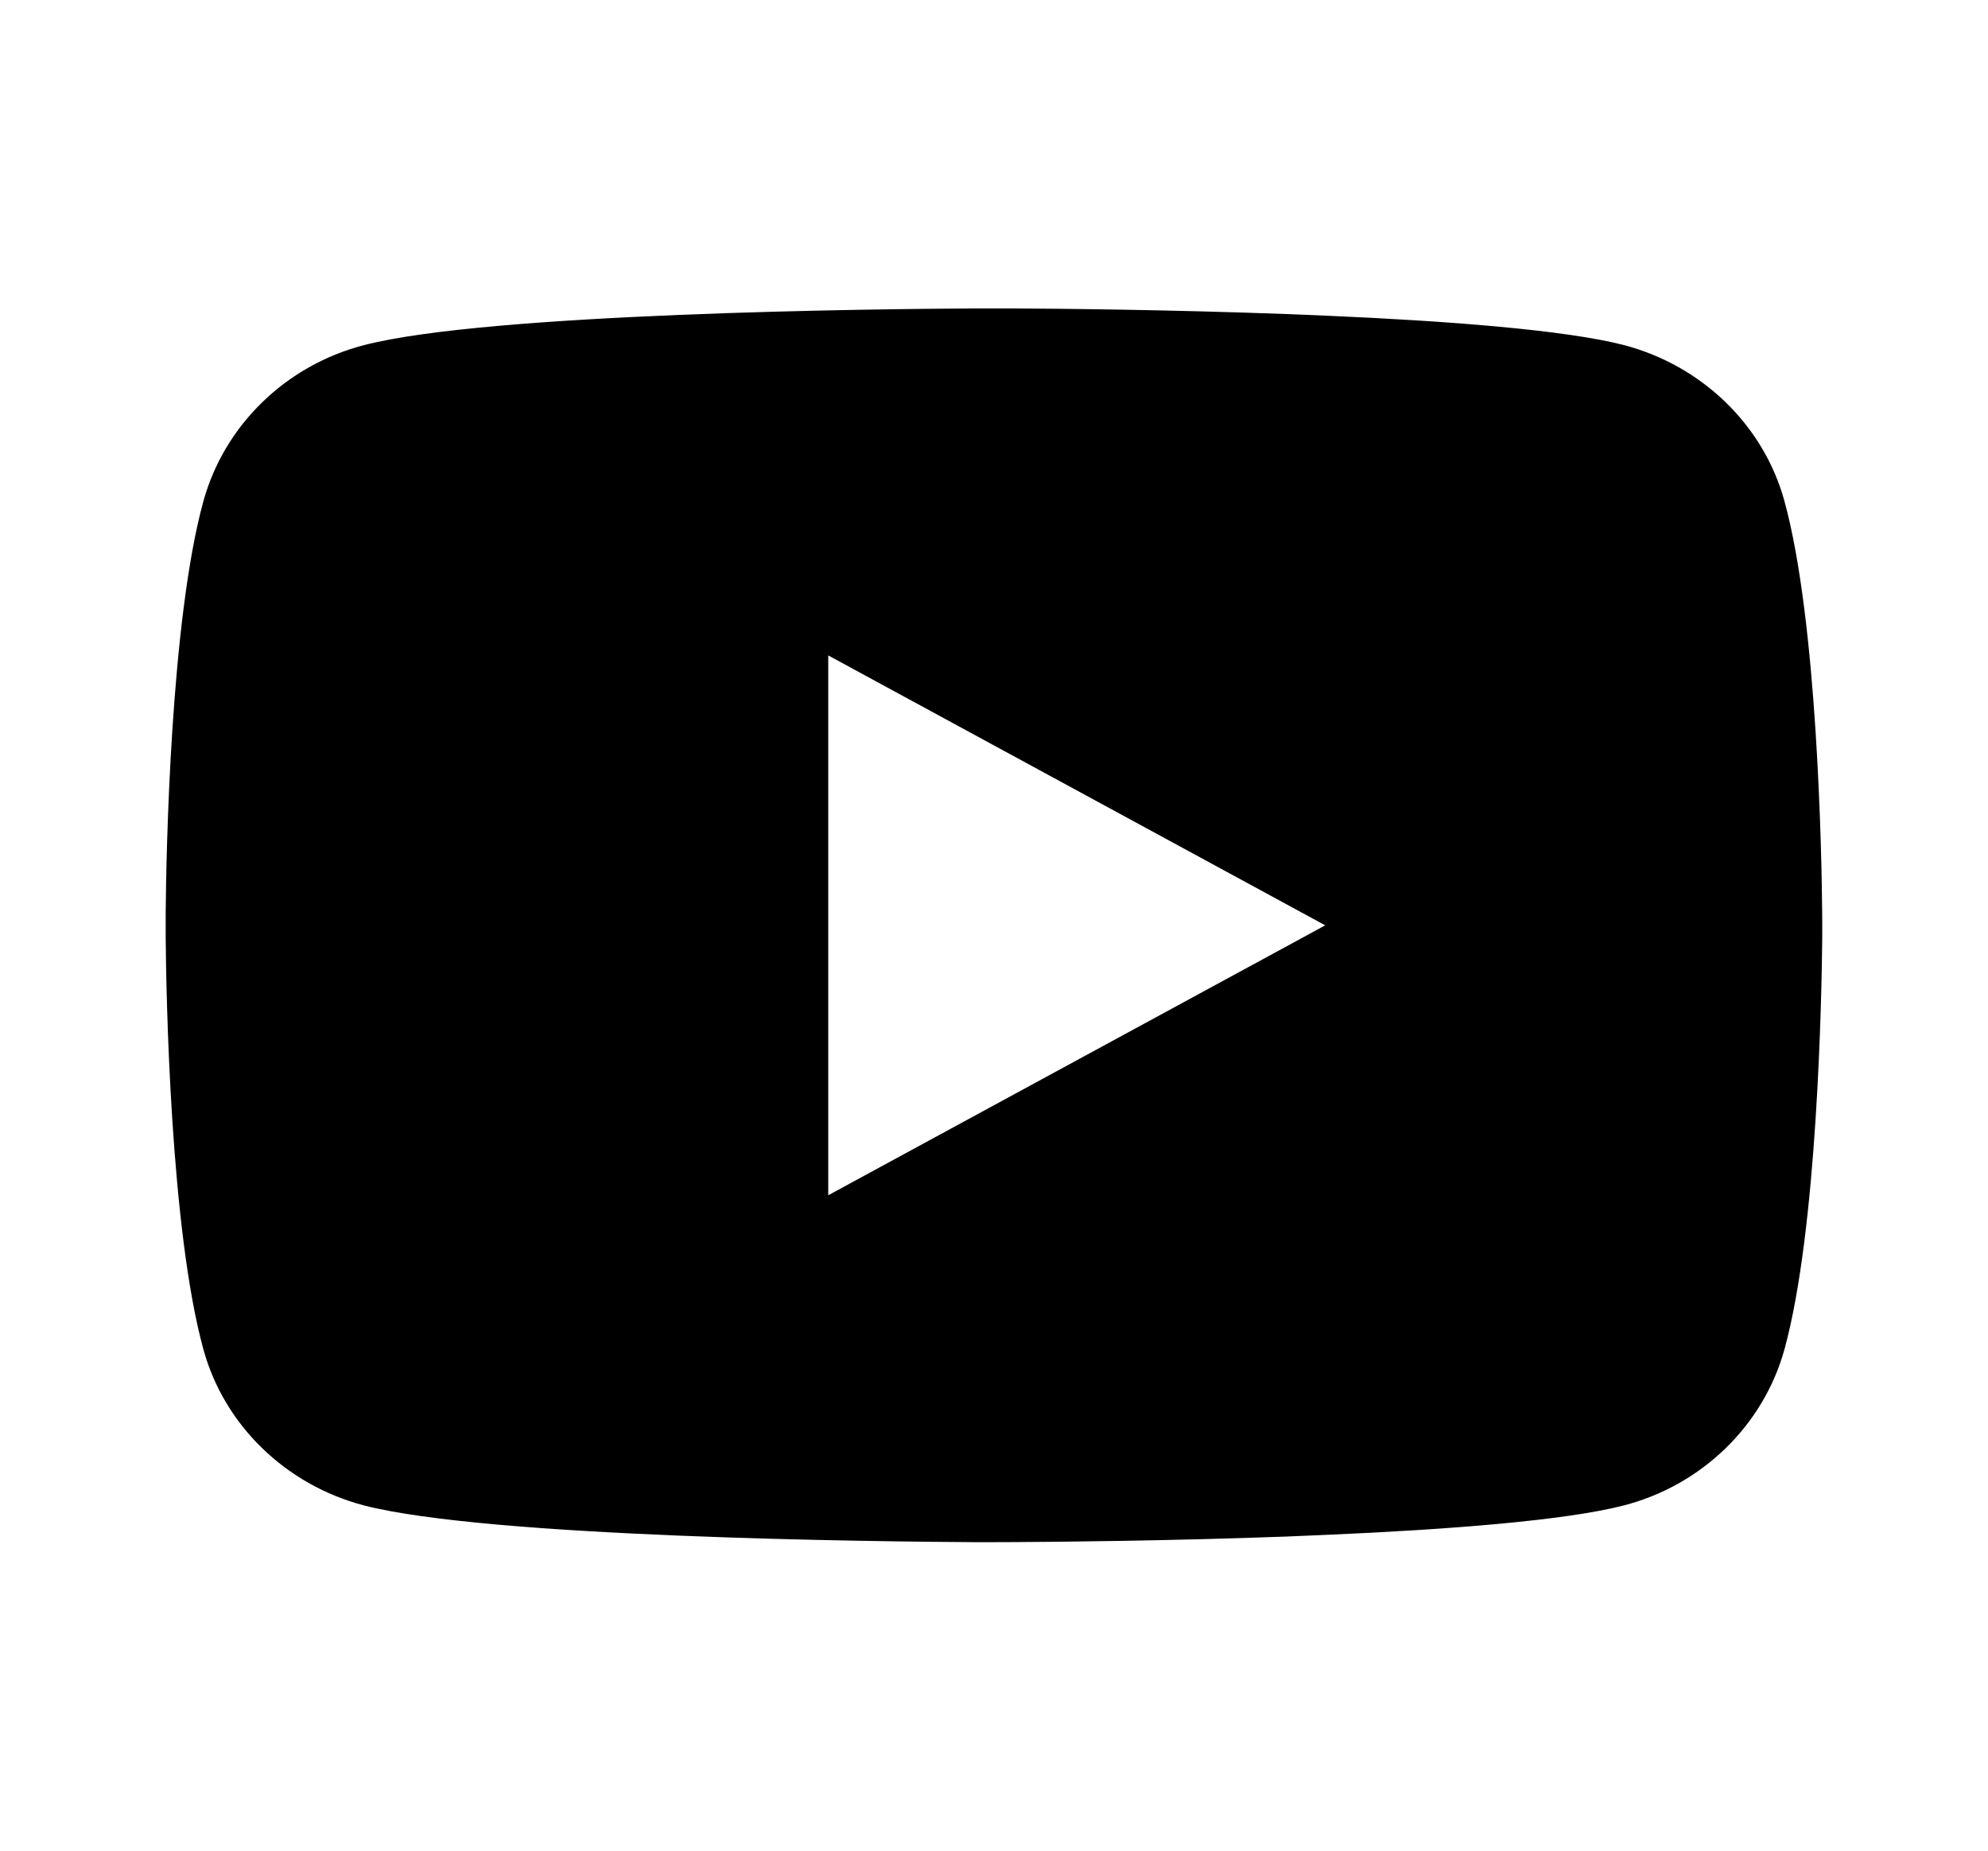 <svg width="29" height="27" viewBox="0 0 29 27" fill="none" xmlns="http://www.w3.org/2000/svg">
<path d="M14.795 4.5C15.44 4.503 17.055 4.518 18.77 4.582L19.379 4.607C21.106 4.682 22.831 4.813 23.688 5.034C24.83 5.334 25.727 6.204 26.03 7.309C26.513 9.064 26.574 12.486 26.581 13.316L26.582 13.486V13.682C26.574 14.511 26.513 17.935 26.03 19.689C25.723 20.797 24.825 21.669 23.688 21.963C22.831 22.185 21.106 22.316 19.379 22.391L18.77 22.417C17.055 22.48 15.44 22.495 14.795 22.498L14.511 22.499H14.203C12.837 22.491 7.127 22.434 5.309 21.963C4.169 21.664 3.271 20.793 2.968 19.689C2.484 17.934 2.424 14.511 2.417 13.682V13.316C2.424 12.486 2.484 9.063 2.968 7.309C3.275 6.201 4.172 5.329 5.311 5.035C7.127 4.564 12.839 4.507 14.204 4.5H14.795ZM12.082 9.562V17.438L19.332 13.5L12.082 9.562Z" fill="black"/>
</svg>
